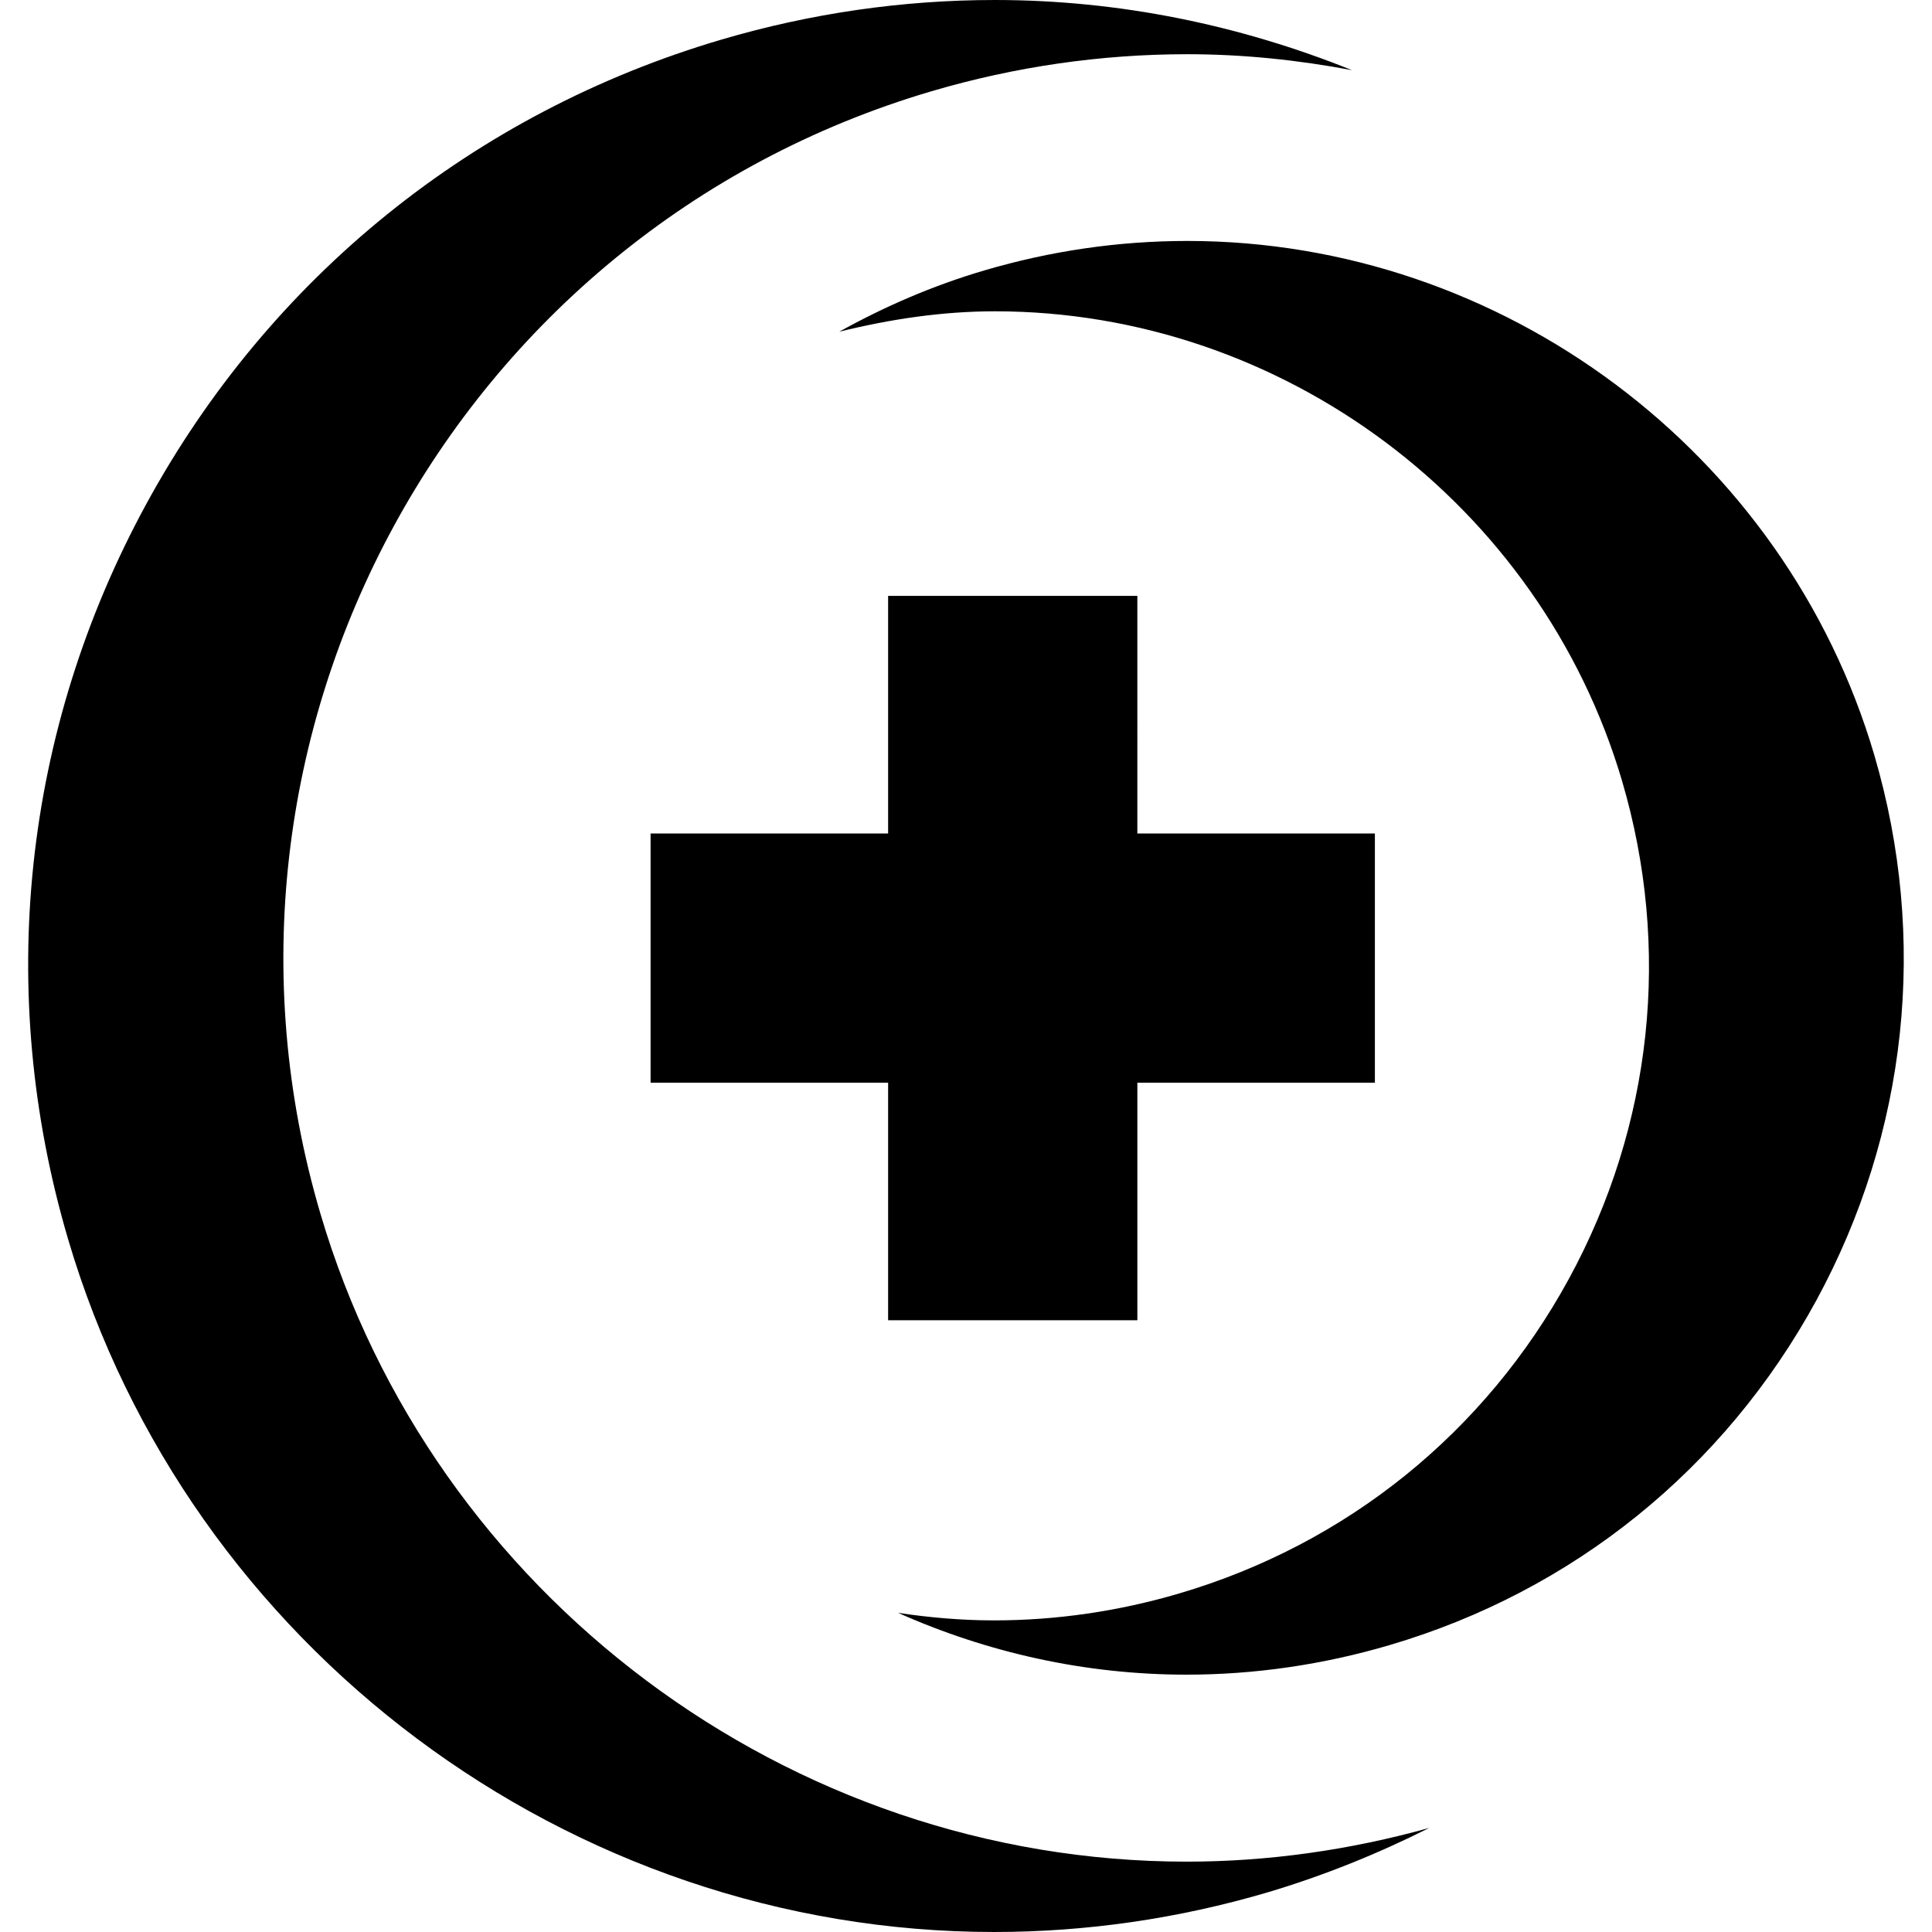 <?xml version="1.0" encoding="iso-8859-1"?>
<!-- Uploaded to: SVG Repo, www.svgrepo.com, Generator: SVG Repo Mixer Tools -->
<!DOCTYPE svg PUBLIC "-//W3C//DTD SVG 1.1//EN" "http://www.w3.org/Graphics/SVG/1.1/DTD/svg11.dtd">
<svg fill="#000000" version="1.1" id="Capa_1" xmlns="http://www.w3.org/2000/svg" xmlns:xlink="http://www.w3.org/1999/xlink" 
	 width="800px" height="800px" viewBox="0 0 31.006 31.006"
	 xml:space="preserve">
<g>
	<path d="M29.148,20.873c-1.47,2.695-3.899,4.662-6.849,5.529c-1.062,0.313-2.159,0.474-3.258,0.474
		c-1.626,0-3.196-0.354-4.628-0.992c0.505,0.076,1.019,0.121,1.539,0.121c1.001,0,2.002-0.146,2.975-0.433
		c2.69-0.793,4.91-2.586,6.253-5.051c1.341-2.463,1.644-5.3,0.851-7.991c-1.31-4.436-5.447-7.534-10.065-7.534
		c-0.84,0-1.676,0.125-2.498,0.328c0.726-0.403,1.5-0.74,2.329-0.984c1.064-0.314,2.16-0.473,3.259-0.473
		c5.061,0,9.594,3.393,11.024,8.251C30.946,15.066,30.616,18.175,29.148,20.873z M5.142,19.477
		c-2.263-7.669,2.137-15.75,9.805-18.012C16.288,1.07,17.67,0.87,19.053,0.87c0.897,0,1.78,0.093,2.645,0.256
		C19.904,0.404,17.968,0,15.966,0c-1.481,0-2.958,0.214-4.39,0.636C7.605,1.807,4.328,4.454,2.347,8.09
		c-1.981,3.636-2.426,7.826-1.254,11.798c1.931,6.546,8.042,11.118,14.861,11.118c1.479,0,2.957-0.214,4.389-0.636
		c0.904-0.269,1.77-0.62,2.594-1.034c-1.271,0.354-2.58,0.541-3.894,0.541C12.662,29.876,6.946,25.6,5.142,19.477z M14.253,9.563
		v3.813h-3.812v4h3.812v3.812h4v-3.812h3.812v-4h-3.812V9.563H14.253z"/>
</g>
</svg>